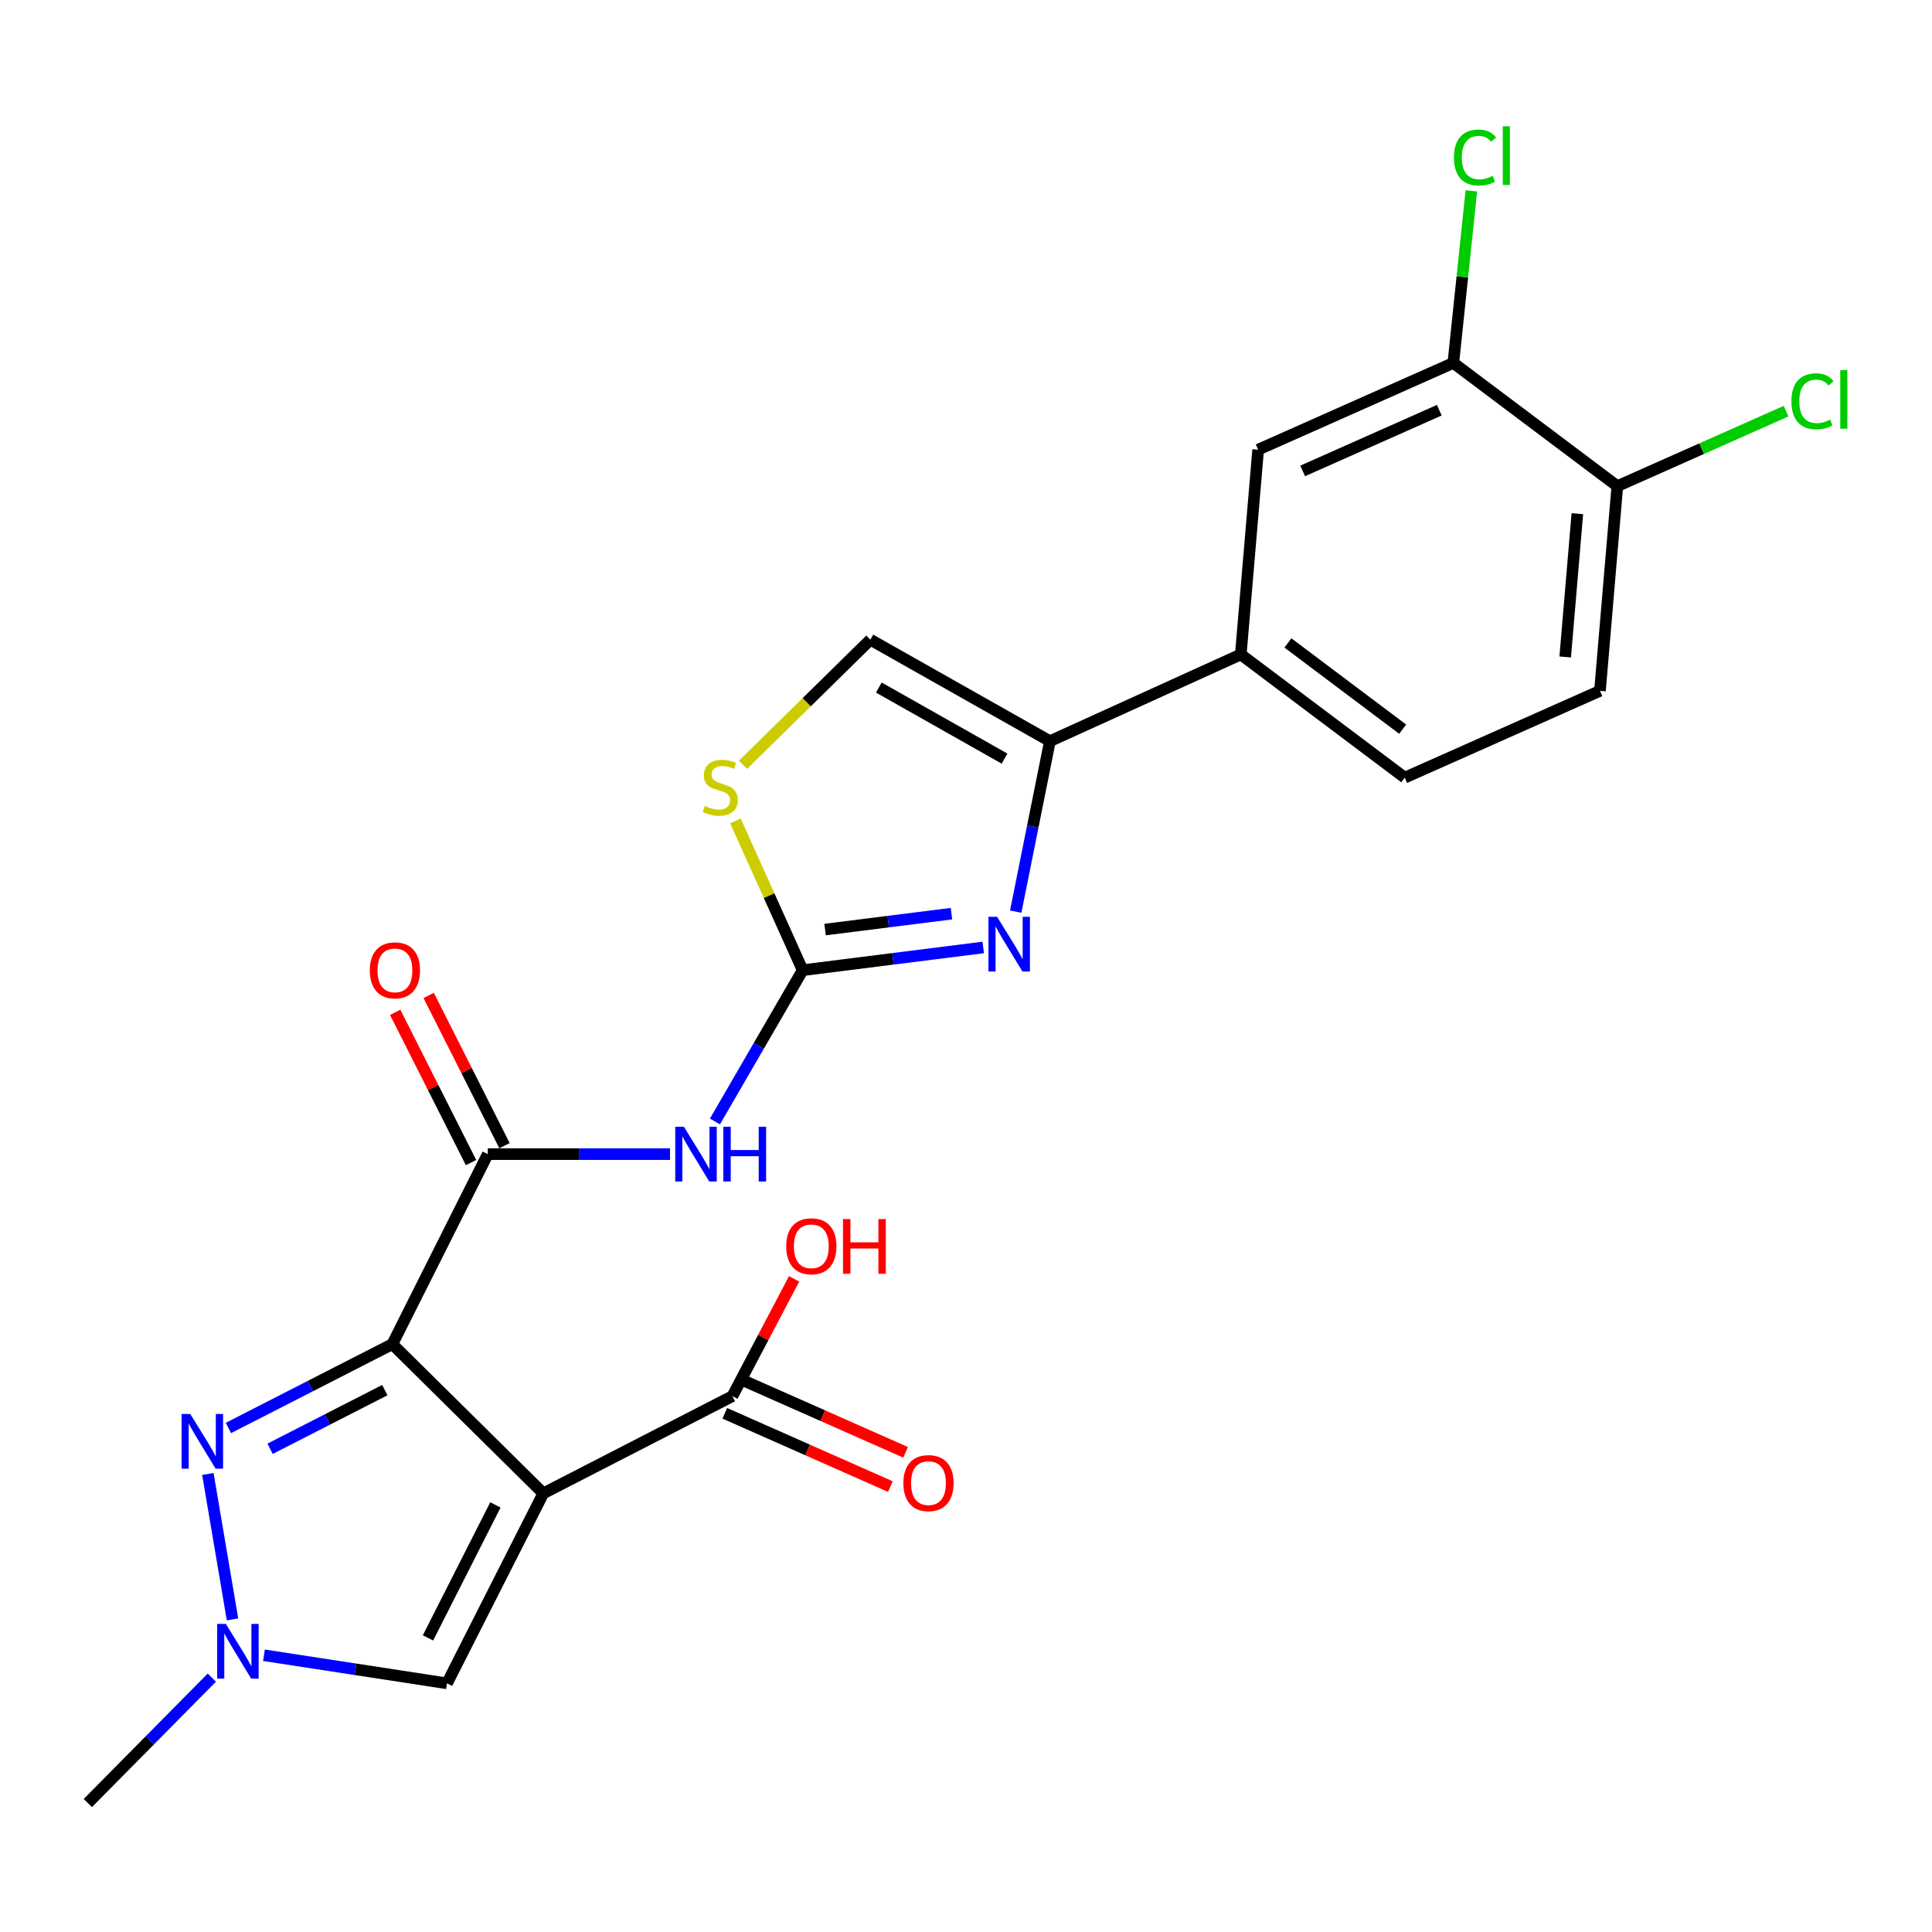 <?xml version='1.0' encoding='iso-8859-1'?>
<svg version='1.1' baseProfile='full'
              xmlns='http://www.w3.org/2000/svg'
                      xmlns:rdkit='http://www.rdkit.org/xml'
                      xmlns:xlink='http://www.w3.org/1999/xlink'
                  xml:space='preserve'
width='1000px' height='1000px' viewBox='0 0 1000 1000'>
<!-- END OF HEADER -->
<rect style='opacity:1.0;fill:#FFFFFF;stroke:none' width='1000' height='1000' x='0' y='0'> </rect>
<path class='bond-0' d='M 203.077,695.729 L 281.208,772.966' style='fill:none;fill-rule:evenodd;stroke:#000000;stroke-width:6px;stroke-linecap:butt;stroke-linejoin:miter;stroke-opacity:1' />
<path class='bond-1' d='M 203.077,695.729 L 160.651,717.421' style='fill:none;fill-rule:evenodd;stroke:#000000;stroke-width:6px;stroke-linecap:butt;stroke-linejoin:miter;stroke-opacity:1' />
<path class='bond-1' d='M 160.651,717.421 L 118.226,739.113' style='fill:none;fill-rule:evenodd;stroke:#0000FF;stroke-width:6px;stroke-linecap:butt;stroke-linejoin:miter;stroke-opacity:1' />
<path class='bond-1' d='M 199.186,719.52 L 169.488,734.705' style='fill:none;fill-rule:evenodd;stroke:#000000;stroke-width:6px;stroke-linecap:butt;stroke-linejoin:miter;stroke-opacity:1' />
<path class='bond-1' d='M 169.488,734.705 L 139.791,749.889' style='fill:none;fill-rule:evenodd;stroke:#0000FF;stroke-width:6px;stroke-linecap:butt;stroke-linejoin:miter;stroke-opacity:1' />
<path class='bond-3' d='M 203.077,695.729 L 252.468,597.377' style='fill:none;fill-rule:evenodd;stroke:#000000;stroke-width:6px;stroke-linecap:butt;stroke-linejoin:miter;stroke-opacity:1' />
<path class='bond-8' d='M 281.208,772.966 L 231.364,871.297' style='fill:none;fill-rule:evenodd;stroke:#000000;stroke-width:6px;stroke-linecap:butt;stroke-linejoin:miter;stroke-opacity:1' />
<path class='bond-8' d='M 256.418,778.939 L 221.526,847.77' style='fill:none;fill-rule:evenodd;stroke:#000000;stroke-width:6px;stroke-linecap:butt;stroke-linejoin:miter;stroke-opacity:1' />
<path class='bond-9' d='M 281.208,772.966 L 379.086,722.647' style='fill:none;fill-rule:evenodd;stroke:#000000;stroke-width:6px;stroke-linecap:butt;stroke-linejoin:miter;stroke-opacity:1' />
<path class='bond-7' d='M 107.592,762.932 L 120.35,838.202' style='fill:none;fill-rule:evenodd;stroke:#0000FF;stroke-width:6px;stroke-linecap:butt;stroke-linejoin:miter;stroke-opacity:1' />
<path class='bond-2' d='M 415.461,502.174 L 392.758,541.32' style='fill:none;fill-rule:evenodd;stroke:#000000;stroke-width:6px;stroke-linecap:butt;stroke-linejoin:miter;stroke-opacity:1' />
<path class='bond-2' d='M 392.758,541.32 L 370.054,580.466' style='fill:none;fill-rule:evenodd;stroke:#0000FF;stroke-width:6px;stroke-linecap:butt;stroke-linejoin:miter;stroke-opacity:1' />
<path class='bond-4' d='M 415.461,502.174 L 462.191,496.286' style='fill:none;fill-rule:evenodd;stroke:#000000;stroke-width:6px;stroke-linecap:butt;stroke-linejoin:miter;stroke-opacity:1' />
<path class='bond-4' d='M 462.191,496.286 L 508.921,490.398' style='fill:none;fill-rule:evenodd;stroke:#0000FF;stroke-width:6px;stroke-linecap:butt;stroke-linejoin:miter;stroke-opacity:1' />
<path class='bond-4' d='M 427.053,481.148 L 459.764,477.027' style='fill:none;fill-rule:evenodd;stroke:#000000;stroke-width:6px;stroke-linecap:butt;stroke-linejoin:miter;stroke-opacity:1' />
<path class='bond-4' d='M 459.764,477.027 L 492.475,472.905' style='fill:none;fill-rule:evenodd;stroke:#0000FF;stroke-width:6px;stroke-linecap:butt;stroke-linejoin:miter;stroke-opacity:1' />
<path class='bond-10' d='M 415.461,502.174 L 398.065,463.543' style='fill:none;fill-rule:evenodd;stroke:#000000;stroke-width:6px;stroke-linecap:butt;stroke-linejoin:miter;stroke-opacity:1' />
<path class='bond-10' d='M 398.065,463.543 L 380.669,424.912' style='fill:none;fill-rule:evenodd;stroke:#CCCC00;stroke-width:6px;stroke-linecap:butt;stroke-linejoin:miter;stroke-opacity:1' />
<path class='bond-5' d='M 252.468,597.377 L 299.64,597.377' style='fill:none;fill-rule:evenodd;stroke:#000000;stroke-width:6px;stroke-linecap:butt;stroke-linejoin:miter;stroke-opacity:1' />
<path class='bond-5' d='M 299.64,597.377 L 346.811,597.377' style='fill:none;fill-rule:evenodd;stroke:#0000FF;stroke-width:6px;stroke-linecap:butt;stroke-linejoin:miter;stroke-opacity:1' />
<path class='bond-15' d='M 261.133,593.004 L 241.504,554.115' style='fill:none;fill-rule:evenodd;stroke:#000000;stroke-width:6px;stroke-linecap:butt;stroke-linejoin:miter;stroke-opacity:1' />
<path class='bond-15' d='M 241.504,554.115 L 221.874,515.227' style='fill:none;fill-rule:evenodd;stroke:#FF0000;stroke-width:6px;stroke-linecap:butt;stroke-linejoin:miter;stroke-opacity:1' />
<path class='bond-15' d='M 243.804,601.751 L 224.175,562.862' style='fill:none;fill-rule:evenodd;stroke:#000000;stroke-width:6px;stroke-linecap:butt;stroke-linejoin:miter;stroke-opacity:1' />
<path class='bond-15' d='M 224.175,562.862 L 204.545,523.974' style='fill:none;fill-rule:evenodd;stroke:#FF0000;stroke-width:6px;stroke-linecap:butt;stroke-linejoin:miter;stroke-opacity:1' />
<path class='bond-6' d='M 525.733,471.866 L 534.585,427.75' style='fill:none;fill-rule:evenodd;stroke:#0000FF;stroke-width:6px;stroke-linecap:butt;stroke-linejoin:miter;stroke-opacity:1' />
<path class='bond-6' d='M 534.585,427.75 L 543.437,383.634' style='fill:none;fill-rule:evenodd;stroke:#000000;stroke-width:6px;stroke-linecap:butt;stroke-linejoin:miter;stroke-opacity:1' />
<path class='bond-12' d='M 543.437,383.634 L 642.232,338.739' style='fill:none;fill-rule:evenodd;stroke:#000000;stroke-width:6px;stroke-linecap:butt;stroke-linejoin:miter;stroke-opacity:1' />
<path class='bond-25' d='M 543.437,383.634 L 450.488,331.093' style='fill:none;fill-rule:evenodd;stroke:#000000;stroke-width:6px;stroke-linecap:butt;stroke-linejoin:miter;stroke-opacity:1' />
<path class='bond-25' d='M 519.943,392.652 L 454.878,355.873' style='fill:none;fill-rule:evenodd;stroke:#000000;stroke-width:6px;stroke-linecap:butt;stroke-linejoin:miter;stroke-opacity:1' />
<path class='bond-23' d='M 109.642,868.343 L 77.548,900.797' style='fill:none;fill-rule:evenodd;stroke:#0000FF;stroke-width:6px;stroke-linecap:butt;stroke-linejoin:miter;stroke-opacity:1' />
<path class='bond-23' d='M 77.548,900.797 L 45.455,933.252' style='fill:none;fill-rule:evenodd;stroke:#000000;stroke-width:6px;stroke-linecap:butt;stroke-linejoin:miter;stroke-opacity:1' />
<path class='bond-24' d='M 136.621,856.757 L 183.992,864.027' style='fill:none;fill-rule:evenodd;stroke:#0000FF;stroke-width:6px;stroke-linecap:butt;stroke-linejoin:miter;stroke-opacity:1' />
<path class='bond-24' d='M 183.992,864.027 L 231.364,871.297' style='fill:none;fill-rule:evenodd;stroke:#000000;stroke-width:6px;stroke-linecap:butt;stroke-linejoin:miter;stroke-opacity:1' />
<path class='bond-17' d='M 375.157,731.522 L 418.015,750.494' style='fill:none;fill-rule:evenodd;stroke:#000000;stroke-width:6px;stroke-linecap:butt;stroke-linejoin:miter;stroke-opacity:1' />
<path class='bond-17' d='M 418.015,750.494 L 460.873,769.466' style='fill:none;fill-rule:evenodd;stroke:#FF0000;stroke-width:6px;stroke-linecap:butt;stroke-linejoin:miter;stroke-opacity:1' />
<path class='bond-17' d='M 383.015,713.772 L 425.872,732.744' style='fill:none;fill-rule:evenodd;stroke:#000000;stroke-width:6px;stroke-linecap:butt;stroke-linejoin:miter;stroke-opacity:1' />
<path class='bond-17' d='M 425.872,732.744 L 468.73,751.716' style='fill:none;fill-rule:evenodd;stroke:#FF0000;stroke-width:6px;stroke-linecap:butt;stroke-linejoin:miter;stroke-opacity:1' />
<path class='bond-20' d='M 379.086,722.647 L 395.052,692.295' style='fill:none;fill-rule:evenodd;stroke:#000000;stroke-width:6px;stroke-linecap:butt;stroke-linejoin:miter;stroke-opacity:1' />
<path class='bond-20' d='M 395.052,692.295 L 411.018,661.943' style='fill:none;fill-rule:evenodd;stroke:#FF0000;stroke-width:6px;stroke-linecap:butt;stroke-linejoin:miter;stroke-opacity:1' />
<path class='bond-11' d='M 384.602,395.837 L 417.545,363.465' style='fill:none;fill-rule:evenodd;stroke:#CCCC00;stroke-width:6px;stroke-linecap:butt;stroke-linejoin:miter;stroke-opacity:1' />
<path class='bond-11' d='M 417.545,363.465 L 450.488,331.093' style='fill:none;fill-rule:evenodd;stroke:#000000;stroke-width:6px;stroke-linecap:butt;stroke-linejoin:miter;stroke-opacity:1' />
<path class='bond-14' d='M 642.232,338.739 L 651.215,232.752' style='fill:none;fill-rule:evenodd;stroke:#000000;stroke-width:6px;stroke-linecap:butt;stroke-linejoin:miter;stroke-opacity:1' />
<path class='bond-18' d='M 642.232,338.739 L 727.093,402.507' style='fill:none;fill-rule:evenodd;stroke:#000000;stroke-width:6px;stroke-linecap:butt;stroke-linejoin:miter;stroke-opacity:1' />
<path class='bond-18' d='M 666.622,332.786 L 726.025,377.423' style='fill:none;fill-rule:evenodd;stroke:#000000;stroke-width:6px;stroke-linecap:butt;stroke-linejoin:miter;stroke-opacity:1' />
<path class='bond-13' d='M 752.242,187.847 L 651.215,232.752' style='fill:none;fill-rule:evenodd;stroke:#000000;stroke-width:6px;stroke-linecap:butt;stroke-linejoin:miter;stroke-opacity:1' />
<path class='bond-13' d='M 744.972,212.321 L 674.253,243.755' style='fill:none;fill-rule:evenodd;stroke:#000000;stroke-width:6px;stroke-linecap:butt;stroke-linejoin:miter;stroke-opacity:1' />
<path class='bond-21' d='M 752.242,187.847 L 756.905,143.314' style='fill:none;fill-rule:evenodd;stroke:#000000;stroke-width:6px;stroke-linecap:butt;stroke-linejoin:miter;stroke-opacity:1' />
<path class='bond-21' d='M 756.905,143.314 L 761.569,98.781' style='fill:none;fill-rule:evenodd;stroke:#00CC00;stroke-width:6px;stroke-linecap:butt;stroke-linejoin:miter;stroke-opacity:1' />
<path class='bond-26' d='M 752.242,187.847 L 837.124,251.625' style='fill:none;fill-rule:evenodd;stroke:#000000;stroke-width:6px;stroke-linecap:butt;stroke-linejoin:miter;stroke-opacity:1' />
<path class='bond-16' d='M 837.124,251.625 L 828.141,357.579' style='fill:none;fill-rule:evenodd;stroke:#000000;stroke-width:6px;stroke-linecap:butt;stroke-linejoin:miter;stroke-opacity:1' />
<path class='bond-16' d='M 816.434,265.878 L 810.146,340.046' style='fill:none;fill-rule:evenodd;stroke:#000000;stroke-width:6px;stroke-linecap:butt;stroke-linejoin:miter;stroke-opacity:1' />
<path class='bond-22' d='M 837.124,251.625 L 880.795,232.213' style='fill:none;fill-rule:evenodd;stroke:#000000;stroke-width:6px;stroke-linecap:butt;stroke-linejoin:miter;stroke-opacity:1' />
<path class='bond-22' d='M 880.795,232.213 L 924.467,212.801' style='fill:none;fill-rule:evenodd;stroke:#00CC00;stroke-width:6px;stroke-linecap:butt;stroke-linejoin:miter;stroke-opacity:1' />
<path class='bond-19' d='M 727.093,402.507 L 828.141,357.579' style='fill:none;fill-rule:evenodd;stroke:#000000;stroke-width:6px;stroke-linecap:butt;stroke-linejoin:miter;stroke-opacity:1' />
<path  class='atom-2' d='M 98.465 731.856
L 107.745 746.856
Q 108.665 748.336, 110.145 751.016
Q 111.625 753.696, 111.705 753.856
L 111.705 731.856
L 115.465 731.856
L 115.465 760.176
L 111.585 760.176
L 101.625 743.776
Q 100.465 741.856, 99.225 739.656
Q 98.025 737.456, 97.665 736.776
L 97.665 760.176
L 93.985 760.176
L 93.985 731.856
L 98.465 731.856
' fill='#0000FF'/>
<path  class='atom-5' d='M 516.094 474.545
L 525.374 489.545
Q 526.294 491.025, 527.774 493.705
Q 529.254 496.385, 529.334 496.545
L 529.334 474.545
L 533.094 474.545
L 533.094 502.865
L 529.214 502.865
L 519.254 486.465
Q 518.094 484.545, 516.854 482.345
Q 515.654 480.145, 515.294 479.465
L 515.294 502.865
L 511.614 502.865
L 511.614 474.545
L 516.094 474.545
' fill='#0000FF'/>
<path  class='atom-6' d='M 353.986 583.217
L 363.266 598.217
Q 364.186 599.697, 365.666 602.377
Q 367.146 605.057, 367.226 605.217
L 367.226 583.217
L 370.986 583.217
L 370.986 611.537
L 367.106 611.537
L 357.146 595.137
Q 355.986 593.217, 354.746 591.017
Q 353.546 588.817, 353.186 588.137
L 353.186 611.537
L 349.506 611.537
L 349.506 583.217
L 353.986 583.217
' fill='#0000FF'/>
<path  class='atom-6' d='M 374.386 583.217
L 378.226 583.217
L 378.226 595.257
L 392.706 595.257
L 392.706 583.217
L 396.546 583.217
L 396.546 611.537
L 392.706 611.537
L 392.706 598.457
L 378.226 598.457
L 378.226 611.537
L 374.386 611.537
L 374.386 583.217
' fill='#0000FF'/>
<path  class='atom-8' d='M 116.884 840.529
L 126.164 855.529
Q 127.084 857.009, 128.564 859.689
Q 130.044 862.369, 130.124 862.529
L 130.124 840.529
L 133.884 840.529
L 133.884 868.849
L 130.004 868.849
L 120.044 852.449
Q 118.884 850.529, 117.644 848.329
Q 116.444 846.129, 116.084 845.449
L 116.084 868.849
L 112.404 868.849
L 112.404 840.529
L 116.884 840.529
' fill='#0000FF'/>
<path  class='atom-11' d='M 364.799 417.155
Q 365.119 417.275, 366.439 417.835
Q 367.759 418.395, 369.199 418.755
Q 370.679 419.075, 372.119 419.075
Q 374.799 419.075, 376.359 417.795
Q 377.919 416.475, 377.919 414.195
Q 377.919 412.635, 377.119 411.675
Q 376.359 410.715, 375.159 410.195
Q 373.959 409.675, 371.959 409.075
Q 369.439 408.315, 367.919 407.595
Q 366.439 406.875, 365.359 405.355
Q 364.319 403.835, 364.319 401.275
Q 364.319 397.715, 366.719 395.515
Q 369.159 393.315, 373.959 393.315
Q 377.239 393.315, 380.959 394.875
L 380.039 397.955
Q 376.639 396.555, 374.079 396.555
Q 371.319 396.555, 369.799 397.715
Q 368.279 398.835, 368.319 400.795
Q 368.319 402.315, 369.079 403.235
Q 369.879 404.155, 370.999 404.675
Q 372.159 405.195, 374.079 405.795
Q 376.639 406.595, 378.159 407.395
Q 379.679 408.195, 380.759 409.835
Q 381.879 411.435, 381.879 414.195
Q 381.879 418.115, 379.239 420.235
Q 376.639 422.315, 372.279 422.315
Q 369.759 422.315, 367.839 421.755
Q 365.959 421.235, 363.719 420.315
L 364.799 417.155
' fill='#CCCC00'/>
<path  class='atom-16' d='M 191.414 502.254
Q 191.414 495.454, 194.774 491.654
Q 198.134 487.854, 204.414 487.854
Q 210.694 487.854, 214.054 491.654
Q 217.414 495.454, 217.414 502.254
Q 217.414 509.134, 214.014 513.054
Q 210.614 516.934, 204.414 516.934
Q 198.174 516.934, 194.774 513.054
Q 191.414 509.174, 191.414 502.254
M 204.414 513.734
Q 208.734 513.734, 211.054 510.854
Q 213.414 507.934, 213.414 502.254
Q 213.414 496.694, 211.054 493.894
Q 208.734 491.054, 204.414 491.054
Q 200.094 491.054, 197.734 493.854
Q 195.414 496.654, 195.414 502.254
Q 195.414 507.974, 197.734 510.854
Q 200.094 513.734, 204.414 513.734
' fill='#FF0000'/>
<path  class='atom-18' d='M 467.576 767.654
Q 467.576 760.854, 470.936 757.054
Q 474.296 753.254, 480.576 753.254
Q 486.856 753.254, 490.216 757.054
Q 493.576 760.854, 493.576 767.654
Q 493.576 774.534, 490.176 778.454
Q 486.776 782.334, 480.576 782.334
Q 474.336 782.334, 470.936 778.454
Q 467.576 774.574, 467.576 767.654
M 480.576 779.134
Q 484.896 779.134, 487.216 776.254
Q 489.576 773.334, 489.576 767.654
Q 489.576 762.094, 487.216 759.294
Q 484.896 756.454, 480.576 756.454
Q 476.256 756.454, 473.896 759.254
Q 471.576 762.054, 471.576 767.654
Q 471.576 773.374, 473.896 776.254
Q 476.256 779.134, 480.576 779.134
' fill='#FF0000'/>
<path  class='atom-21' d='M 406.937 645.07
Q 406.937 638.27, 410.297 634.47
Q 413.657 630.67, 419.937 630.67
Q 426.217 630.67, 429.577 634.47
Q 432.937 638.27, 432.937 645.07
Q 432.937 651.95, 429.537 655.87
Q 426.137 659.75, 419.937 659.75
Q 413.697 659.75, 410.297 655.87
Q 406.937 651.99, 406.937 645.07
M 419.937 656.55
Q 424.257 656.55, 426.577 653.67
Q 428.937 650.75, 428.937 645.07
Q 428.937 639.51, 426.577 636.71
Q 424.257 633.87, 419.937 633.87
Q 415.617 633.87, 413.257 636.67
Q 410.937 639.47, 410.937 645.07
Q 410.937 650.79, 413.257 653.67
Q 415.617 656.55, 419.937 656.55
' fill='#FF0000'/>
<path  class='atom-21' d='M 436.337 630.99
L 440.177 630.99
L 440.177 643.03
L 454.657 643.03
L 454.657 630.99
L 458.497 630.99
L 458.497 659.31
L 454.657 659.31
L 454.657 646.23
L 440.177 646.23
L 440.177 659.31
L 436.337 659.31
L 436.337 630.99
' fill='#FF0000'/>
<path  class='atom-22' d='M 752.559 81.524
Q 752.559 74.484, 755.839 70.804
Q 759.159 67.084, 765.439 67.084
Q 771.279 67.084, 774.399 71.204
L 771.759 73.364
Q 769.479 70.364, 765.439 70.364
Q 761.159 70.364, 758.879 73.244
Q 756.639 76.084, 756.639 81.524
Q 756.639 87.124, 758.959 90.004
Q 761.319 92.884, 765.879 92.884
Q 768.999 92.884, 772.639 91.004
L 773.759 94.004
Q 772.279 94.964, 770.039 95.524
Q 767.799 96.084, 765.319 96.084
Q 759.159 96.084, 755.839 92.324
Q 752.559 88.564, 752.559 81.524
' fill='#00CC00'/>
<path  class='atom-22' d='M 777.839 65.364
L 781.519 65.364
L 781.519 95.724
L 777.839 95.724
L 777.839 65.364
' fill='#00CC00'/>
<path  class='atom-23' d='M 927.231 207.699
Q 927.231 200.659, 930.511 196.979
Q 933.831 193.259, 940.111 193.259
Q 945.951 193.259, 949.071 197.379
L 946.431 199.539
Q 944.151 196.539, 940.111 196.539
Q 935.831 196.539, 933.551 199.419
Q 931.311 202.259, 931.311 207.699
Q 931.311 213.299, 933.631 216.179
Q 935.991 219.059, 940.551 219.059
Q 943.671 219.059, 947.311 217.179
L 948.431 220.179
Q 946.951 221.139, 944.711 221.699
Q 942.471 222.259, 939.991 222.259
Q 933.831 222.259, 930.511 218.499
Q 927.231 214.739, 927.231 207.699
' fill='#00CC00'/>
<path  class='atom-23' d='M 952.511 191.539
L 956.191 191.539
L 956.191 221.899
L 952.511 221.899
L 952.511 191.539
' fill='#00CC00'/>
</svg>
